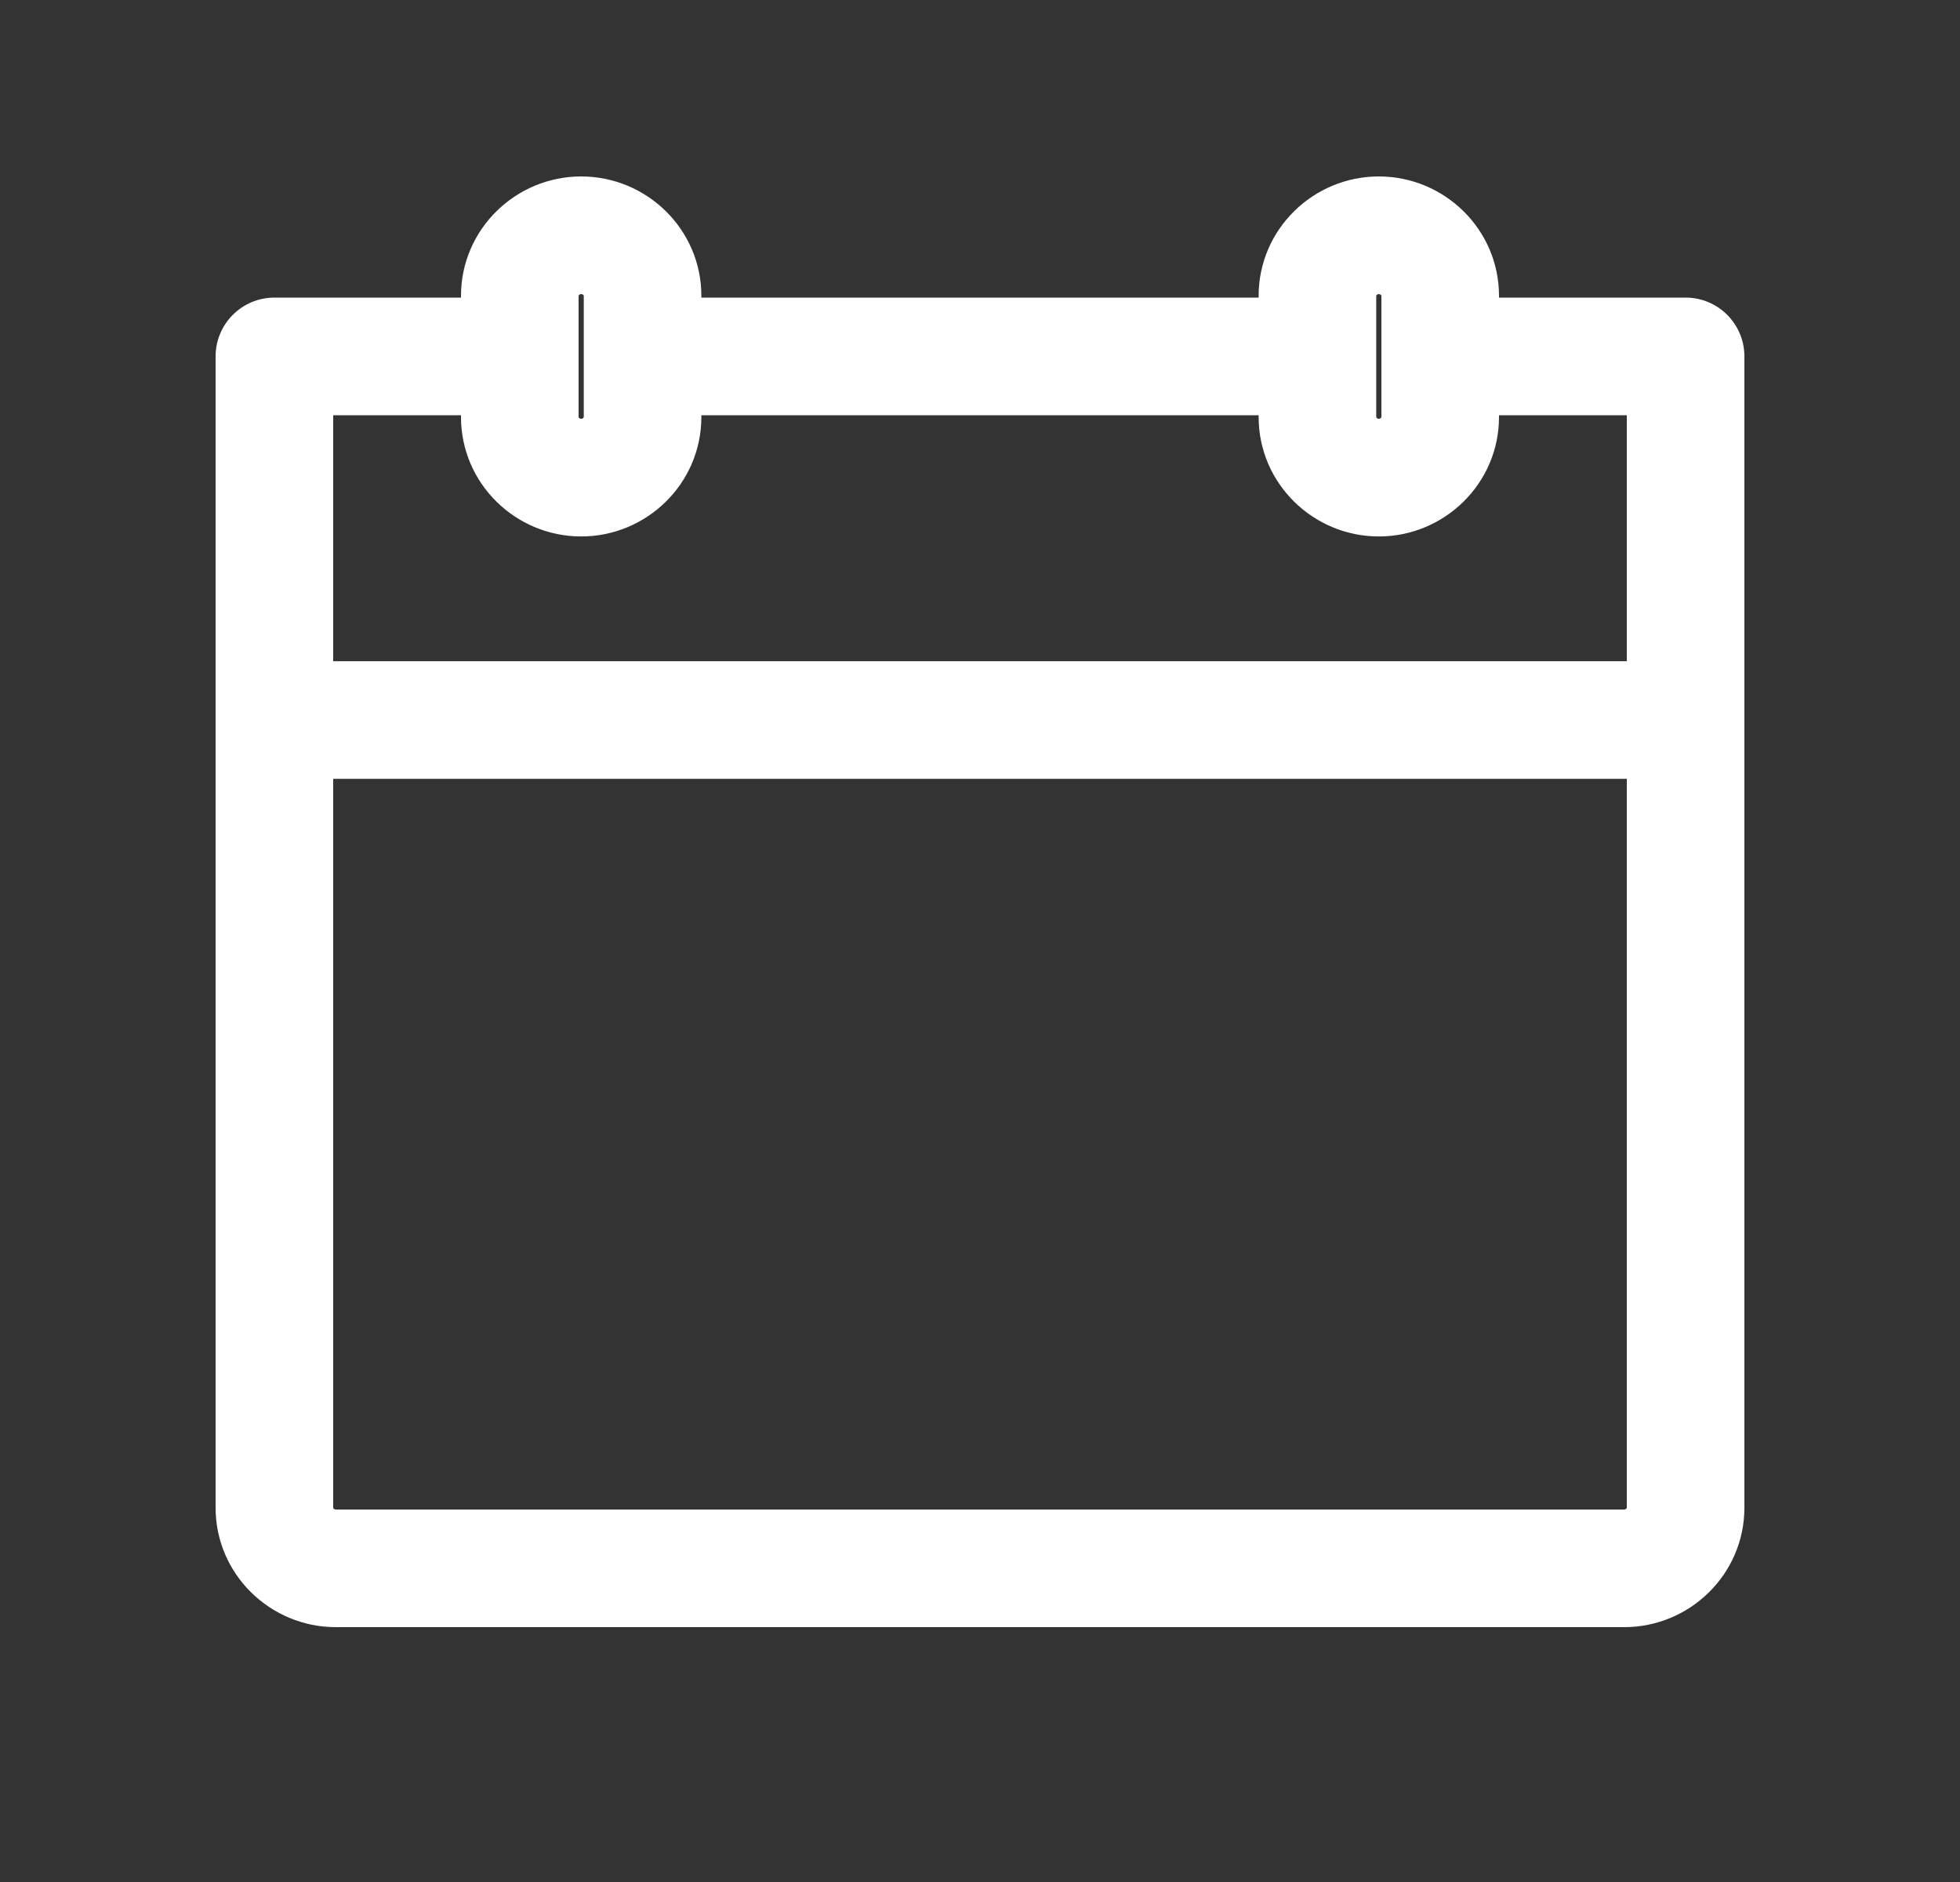 <svg width="25" height="24" viewBox="0 0 25 24" fill="none" xmlns="http://www.w3.org/2000/svg">
<rect x="0" y="0" width="25" height="24" fill="#333333" stroke="none"/>
<path id="Vector" fill-rule="evenodd" clip-rule="evenodd" d="M7.38 3.773C7.38 3.771 7.381 3.77 7.381 3.769C7.382 3.767 7.384 3.764 7.387 3.761C7.395 3.753 7.403 3.75 7.413 3.75C7.423 3.75 7.431 3.753 7.439 3.761C7.442 3.764 7.444 3.767 7.445 3.769C7.446 3.77 7.446 3.771 7.446 3.773V5.318L7.446 5.32L7.445 5.322C7.444 5.323 7.442 5.327 7.439 5.33C7.431 5.338 7.423 5.341 7.413 5.341C7.403 5.341 7.395 5.338 7.387 5.33C7.384 5.327 7.382 5.323 7.381 5.322C7.381 5.321 7.38 5.32 7.38 5.318V3.773ZM7.413 2.25C6.577 2.25 5.88 2.925 5.88 3.773V3.795H3.5C3.086 3.795 2.75 4.131 2.75 4.545V19.227C2.75 20.075 3.447 20.75 4.283 20.75H20.717C21.553 20.75 22.25 20.075 22.25 19.227V4.545C22.25 4.131 21.914 3.795 21.5 3.795H19.12V3.773C19.12 2.925 18.423 2.25 17.587 2.25C16.751 2.25 16.054 2.925 16.054 3.773V3.795H8.946V3.773C8.946 2.925 8.249 2.25 7.413 2.25ZM17.62 4.545L17.62 4.538V3.773C17.62 3.771 17.619 3.77 17.619 3.769C17.618 3.767 17.616 3.764 17.613 3.761C17.605 3.753 17.597 3.75 17.587 3.75C17.577 3.75 17.569 3.753 17.561 3.761C17.558 3.764 17.556 3.767 17.555 3.769C17.555 3.77 17.554 3.771 17.554 3.773V5.318C17.554 5.32 17.555 5.321 17.555 5.322C17.556 5.323 17.558 5.327 17.561 5.33C17.569 5.338 17.577 5.341 17.587 5.341C17.597 5.341 17.605 5.338 17.613 5.33C17.616 5.327 17.618 5.323 17.619 5.322C17.619 5.321 17.62 5.32 17.62 5.318V4.553L17.62 4.545ZM20.75 5.295H19.12V5.318C19.12 6.166 18.423 6.841 17.587 6.841C16.751 6.841 16.054 6.166 16.054 5.318V5.295H8.946V5.318C8.946 6.166 8.249 6.841 7.413 6.841C6.577 6.841 5.88 6.166 5.88 5.318V5.295H4.25V8.432H20.75V5.295ZM20.75 9.932H4.25V19.227C4.25 19.229 4.25 19.23 4.251 19.231C4.251 19.233 4.253 19.236 4.257 19.239C4.264 19.247 4.273 19.25 4.283 19.25H20.717C20.727 19.25 20.736 19.247 20.743 19.239L20.745 19.237L20.746 19.236C20.747 19.234 20.748 19.233 20.749 19.232L20.749 19.231C20.75 19.23 20.75 19.229 20.75 19.227V9.932Z" fill="white"/>
</svg>
